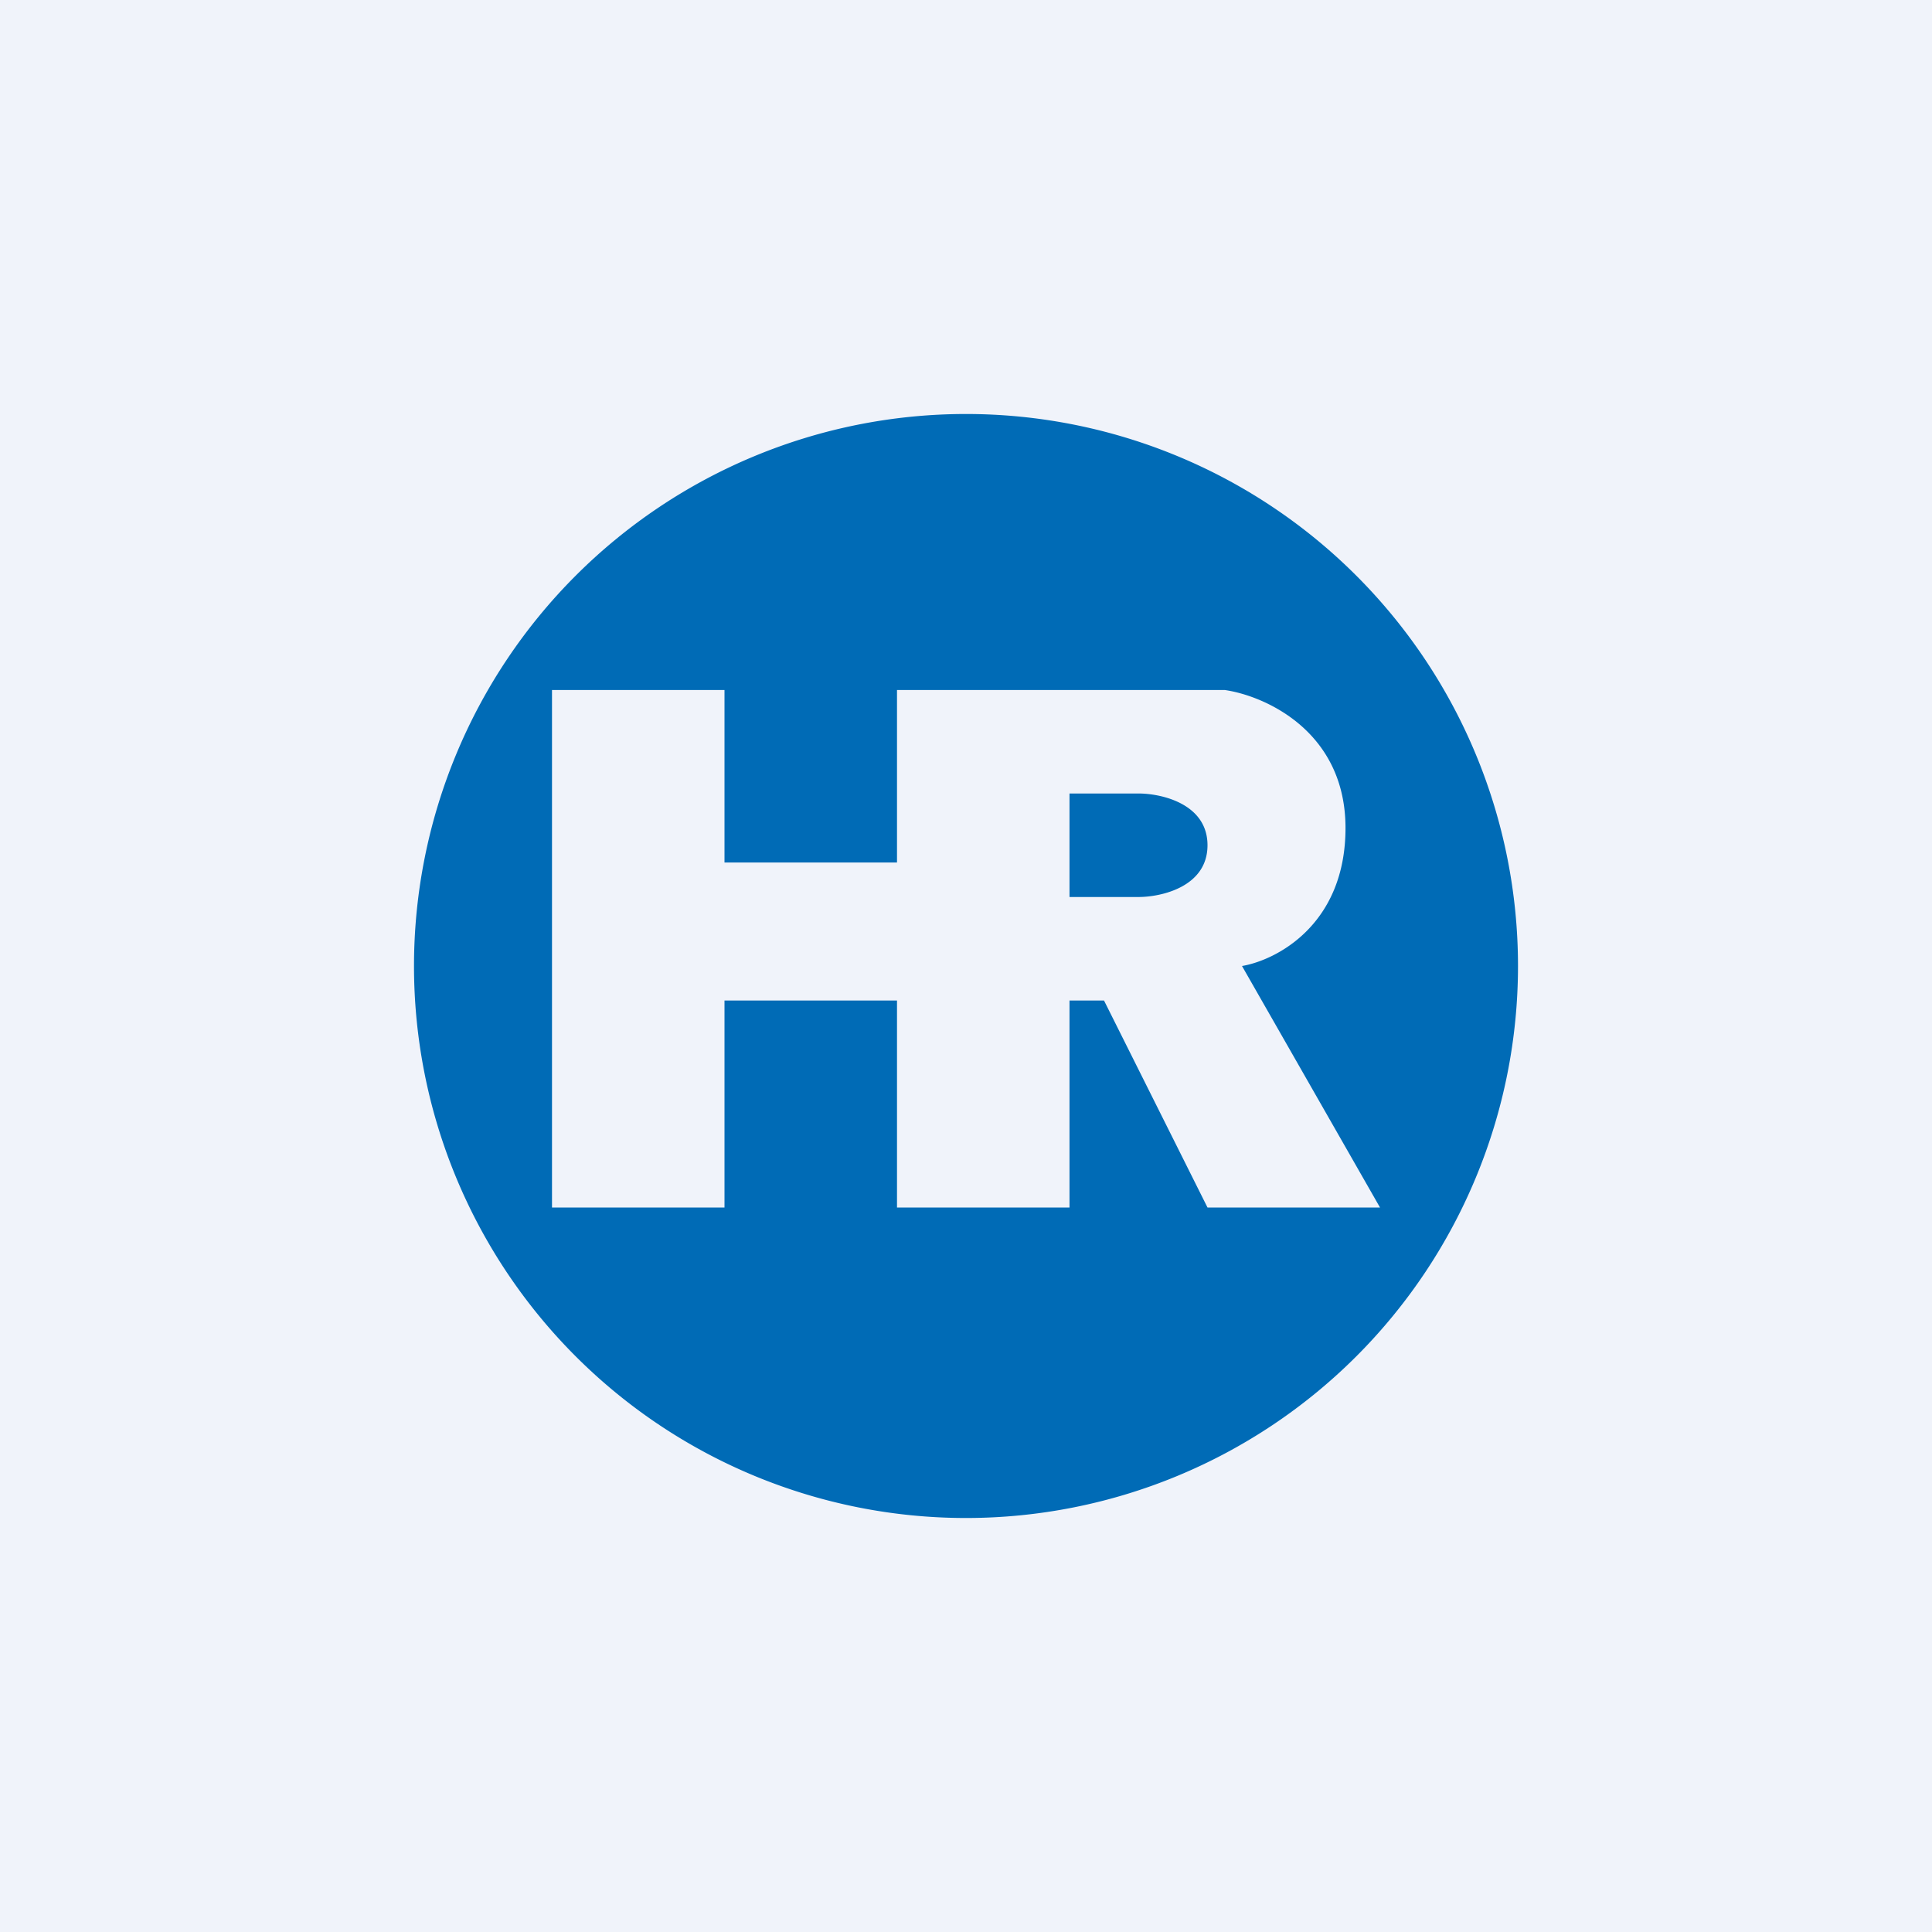 <svg width="56" height="56" viewBox="0 0 56 56" xmlns="http://www.w3.org/2000/svg"><path fill="#F0F3FA" d="M0 0h56v56H0z"/><path fill-rule="evenodd" d="M28 44a16 16 0 1 0 0-32 16 16 0 0 0 0 32Zm-7-24h-5v15h5v-6h5v6h5v-6h1l3 6h5l-4-7c1-.17 3-1.2 3-4s-2.33-3.83-3.5-4H26v5h-5v-5Zm10 6v-3h2c.67 0 2 .3 2 1.5S33.67 26 33 26h-2Z" fill="#006BB6"/></svg>